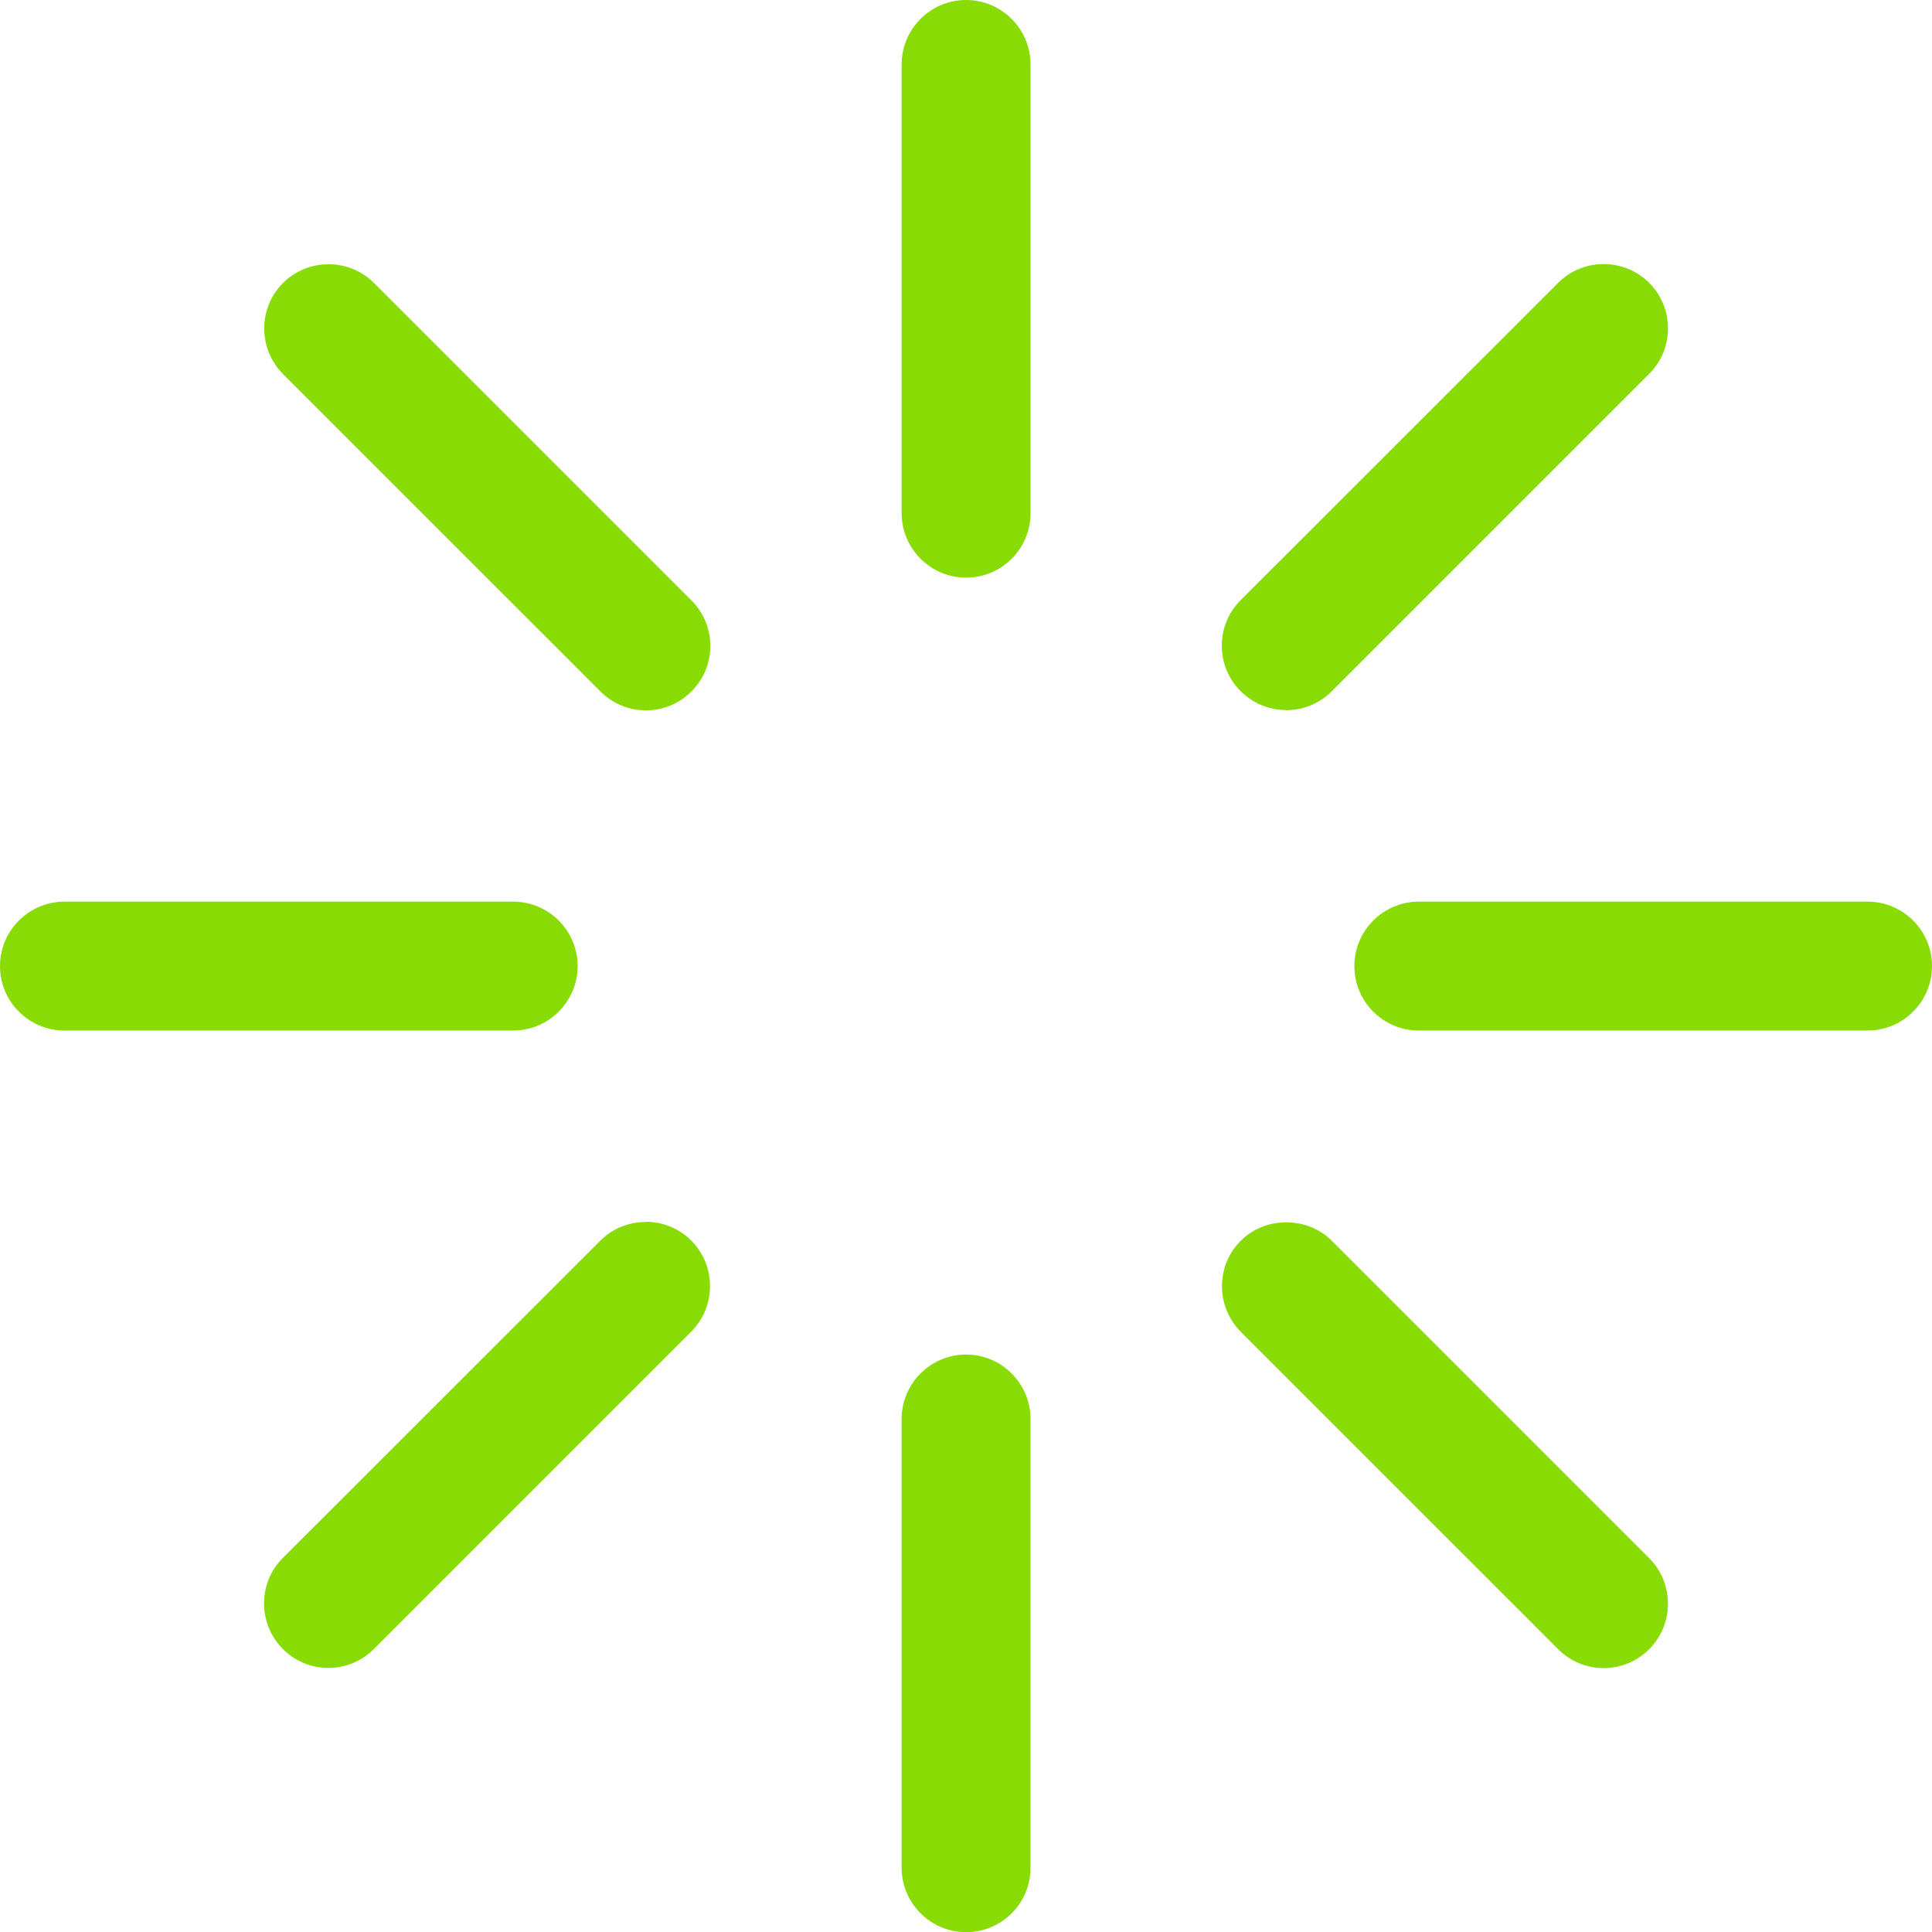<?xml version="1.0" encoding="UTF-8"?>
<svg xmlns="http://www.w3.org/2000/svg" id="Vrstva_1" viewBox="0 0 111.21 111.21">
  <defs>
    <style>
      .cls-1 {
        fill: #89db06;
      }
    </style>
  </defs>
  <path class="cls-1" d="M55.61,0c-2.04,0-3.71,1.66-3.71,3.71v25.83c0,2.04,1.66,3.71,3.71,3.71s3.71-1.66,3.71-3.71V3.71c0-2.04-1.66-3.71-3.71-3.71Z"></path>
  <path class="cls-1" d="M55.61,77.97c-2.04,0-3.71,1.66-3.71,3.71v25.83c0,2.04,1.66,3.71,3.71,3.71s3.71-1.66,3.71-3.71v-25.83c0-2.04-1.66-3.71-3.71-3.71Z"></path>
  <path class="cls-1" d="M107.5,51.9h-25.83c-2.04,0-3.71,1.66-3.71,3.71s1.66,3.71,3.71,3.71h25.83c2.04,0,3.71-1.66,3.71-3.71s-1.66-3.71-3.71-3.71Z"></path>
  <path class="cls-1" d="M33.25,55.61c0-2.04-1.66-3.71-3.71-3.71H3.71c-2.04,0-3.71,1.66-3.71,3.71s1.66,3.71,3.71,3.71h25.83c2.04,0,3.71-1.66,3.71-3.71Z"></path>
  <path class="cls-1" d="M74.04,40.88c.99,0,1.92-.39,2.62-1.09l18.27-18.27c1.45-1.44,1.44-3.8,0-5.24-.72-.72-1.67-1.08-2.62-1.08s-1.9.36-2.62,1.08l-18.27,18.26c-.7.7-1.09,1.63-1.09,2.62s.38,1.92,1.08,2.62c.7.7,1.63,1.09,2.62,1.09Z"></path>
  <path class="cls-1" d="M37.17,70.34c-.99,0-1.92.38-2.62,1.08h0l-18.27,18.26c-.7.7-1.08,1.63-1.08,2.62s.39,1.92,1.08,2.62c.7.7,1.63,1.09,2.62,1.09s1.92-.39,2.62-1.09l18.27-18.27c1.44-1.44,1.44-3.8,0-5.24-.7-.7-1.63-1.08-2.62-1.08Z"></path>
  <path class="cls-1" d="M76.66,71.42c-.68-.68-1.62-1.06-2.62-1.06s-1.94.38-2.62,1.06c-.7.7-1.08,1.63-1.08,2.62s.39,1.92,1.08,2.62l18.27,18.27c.7.7,1.63,1.09,2.62,1.09s1.92-.39,2.62-1.09c.7-.7,1.08-1.63,1.08-2.62s-.38-1.92-1.08-2.62l-18.27-18.27Z"></path>
  <path class="cls-1" d="M21.53,16.29c-.72-.72-1.67-1.08-2.62-1.08s-1.9.36-2.62,1.08c-.7.7-1.08,1.63-1.08,2.62s.39,1.92,1.08,2.62l18.27,18.27c.7.7,1.63,1.09,2.62,1.09s1.92-.39,2.62-1.09c1.45-1.44,1.45-3.8,0-5.24l-18.27-18.27Z"></path>
</svg>
